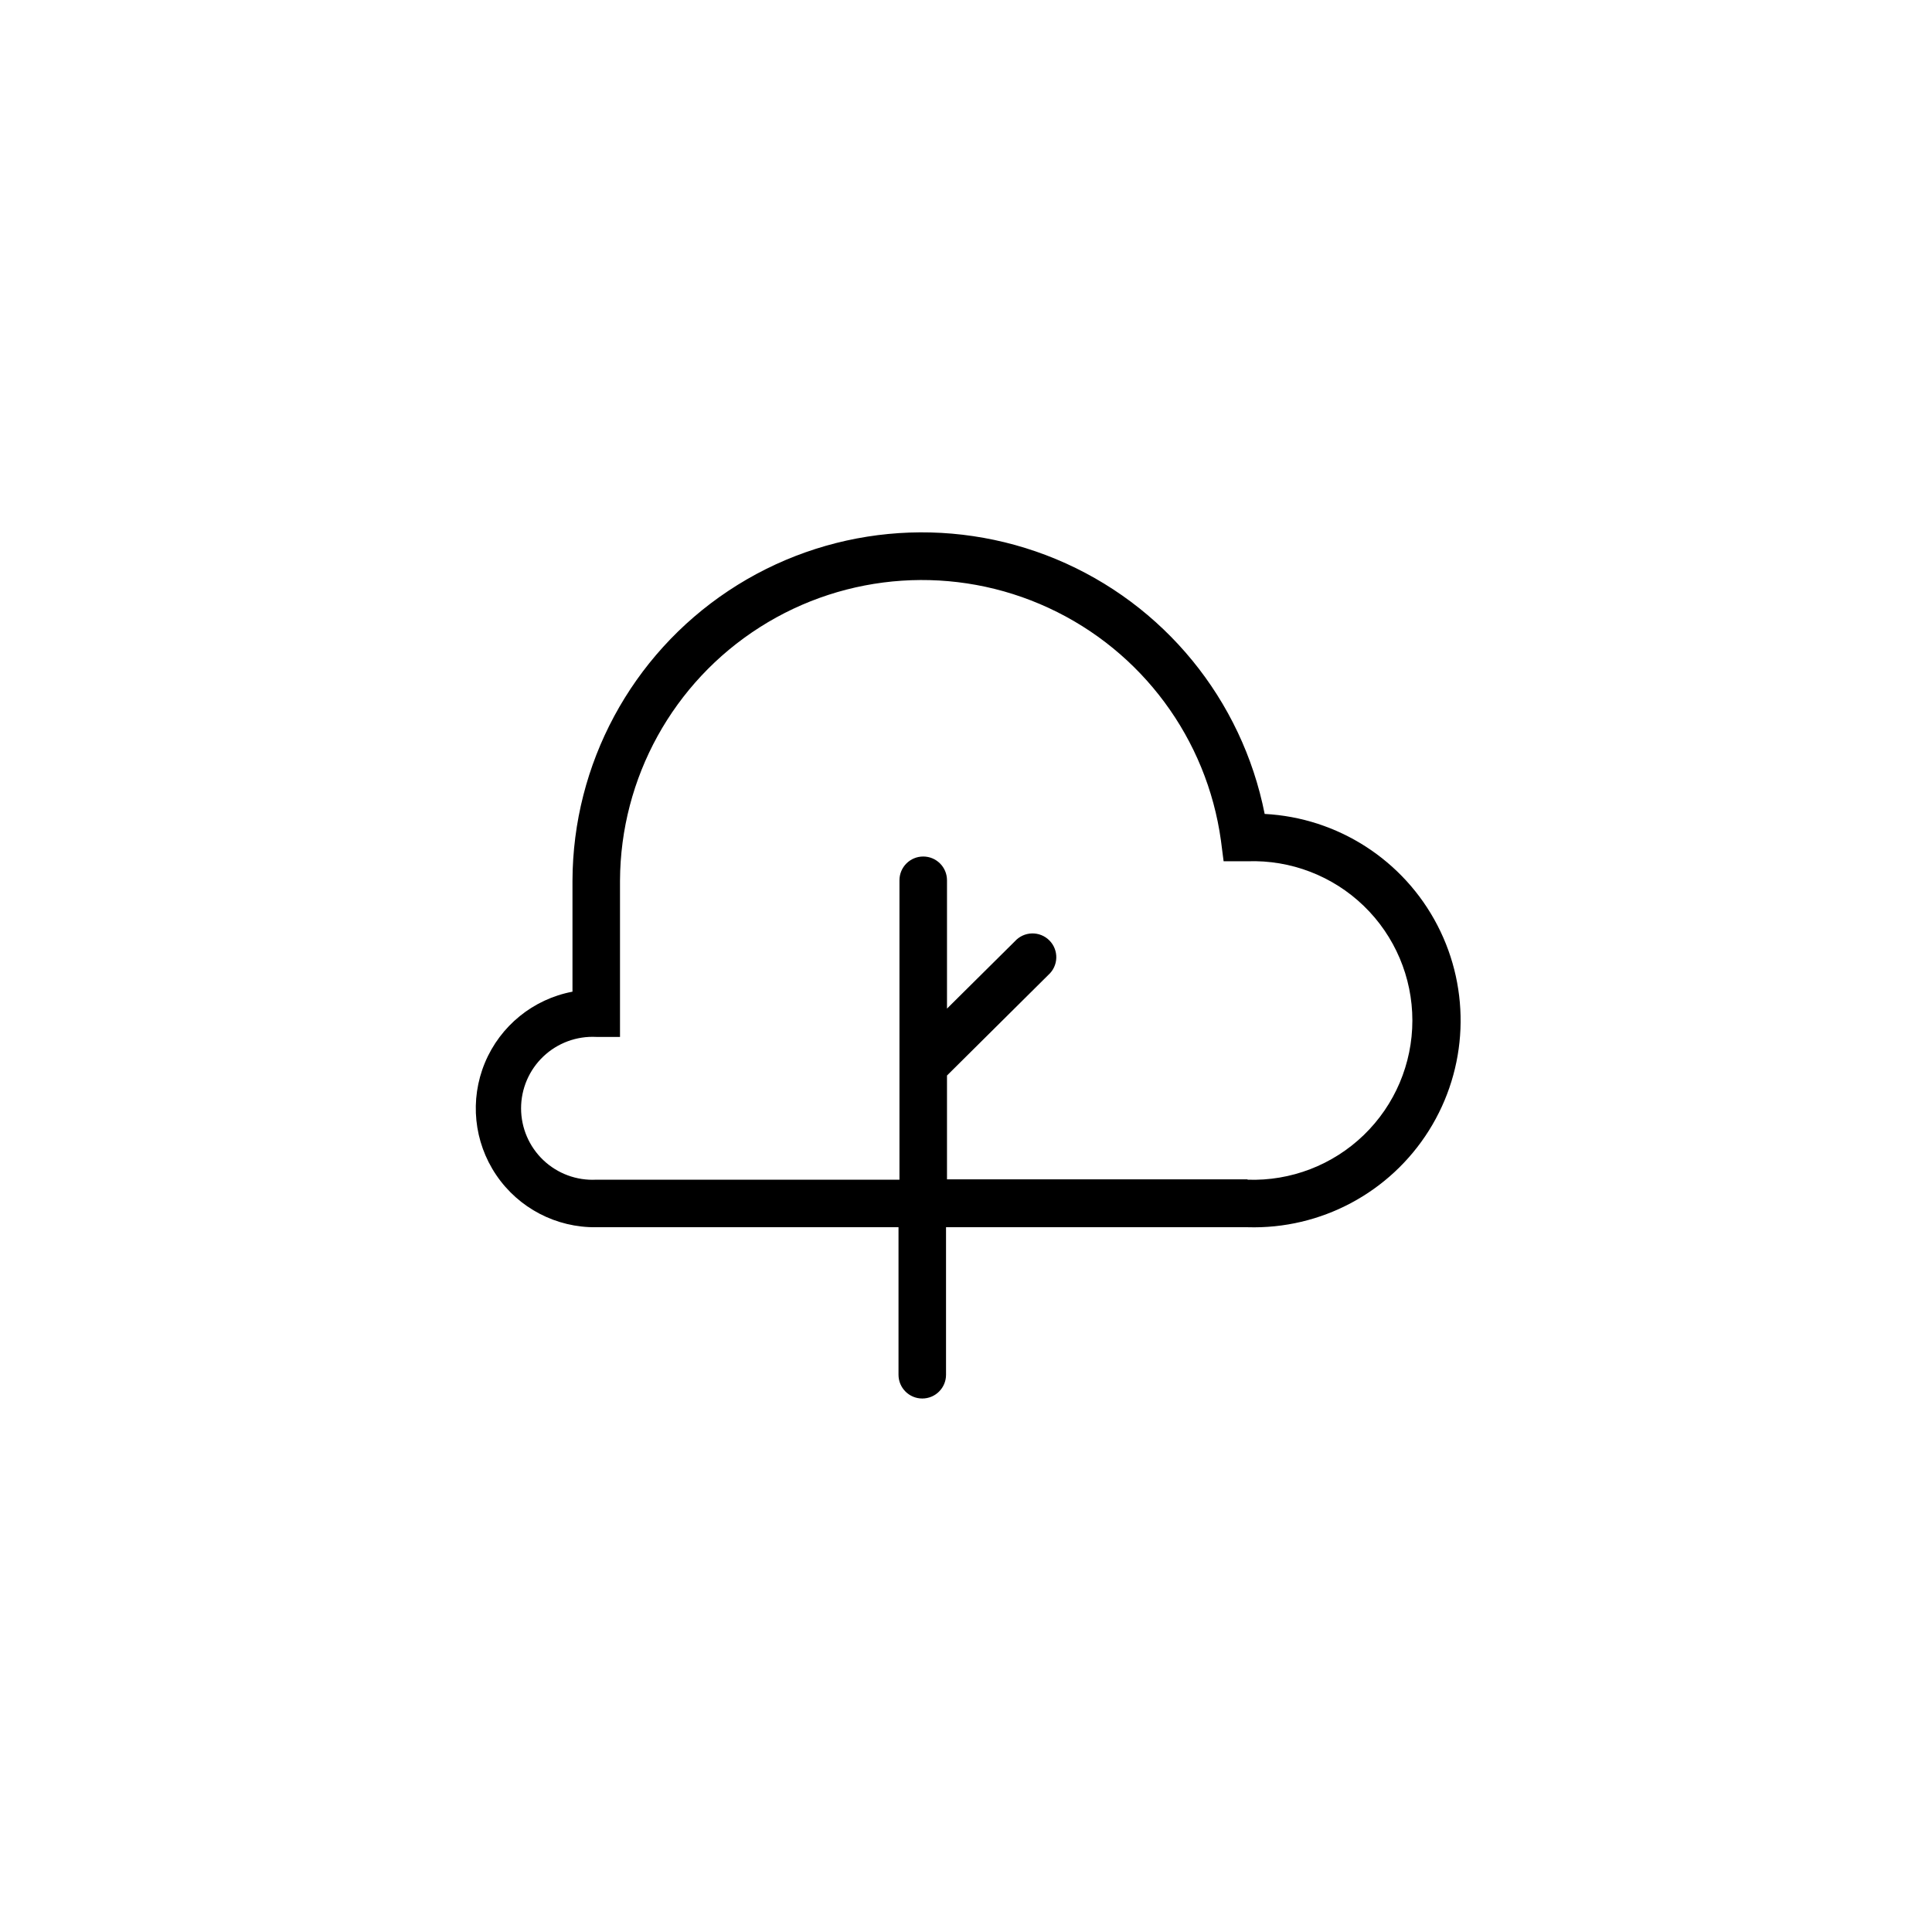 <?xml version="1.0" encoding="UTF-8"?>
<!-- Uploaded to: ICON Repo, www.iconrepo.com, Generator: ICON Repo Mixer Tools -->
<svg fill="#000000" width="800px" height="800px" version="1.1" viewBox="144 144 512 512" xmlns="http://www.w3.org/2000/svg">
 <path d="m479.15 359.7c-6.004-30.316-26.73-55.637-55.258-67.512-28.531-11.871-61.102-8.734-86.836 8.371-25.738 17.105-41.246 45.922-41.344 76.824v29.422c-10.418 1.973-19.141 9.059-23.211 18.844-4.07 9.789-2.941 20.969 3.004 29.746 5.941 8.777 15.902 13.977 26.504 13.832h80.105v39.094c0 3.481 2.82 6.297 6.297 6.297 3.481 0 6.297-2.816 6.297-6.297v-39.094h79.906c19.426 0.586 37.711-9.16 48.055-25.617 10.348-16.453 11.203-37.156 2.254-54.41-8.949-17.254-26.367-28.48-45.773-29.5zm-4.535 96.832h-79.652v-27.508l26.852-26.652c1.293-1.152 2.059-2.785 2.113-4.516 0.051-1.73-0.609-3.406-1.832-4.633-1.219-1.227-2.891-1.898-4.621-1.855-1.73 0.043-3.367 0.797-4.527 2.086l-17.984 17.836v-34.008c0-3.481-2.82-6.297-6.297-6.297-3.481 0-6.301 2.816-6.301 6.297v79.352l-80.355-0.004c-5.188 0.27-10.258-1.605-14.023-5.18-3.766-3.578-5.898-8.543-5.898-13.738 0-5.191 2.133-10.156 5.898-13.734s8.836-5.449 14.023-5.184h6.297v-41.41c0.113-27.238 14.078-52.547 37.059-67.168 22.98-14.621 51.82-16.547 76.539-5.109 24.723 11.438 41.926 34.664 45.656 61.645l0.707 5.492h6.348c11.441-0.395 22.555 3.875 30.793 11.828 8.234 7.957 12.883 18.918 12.883 30.367 0 11.449-4.648 22.41-12.883 30.363-8.238 7.957-19.352 12.227-30.793 11.828z"/>
</svg>